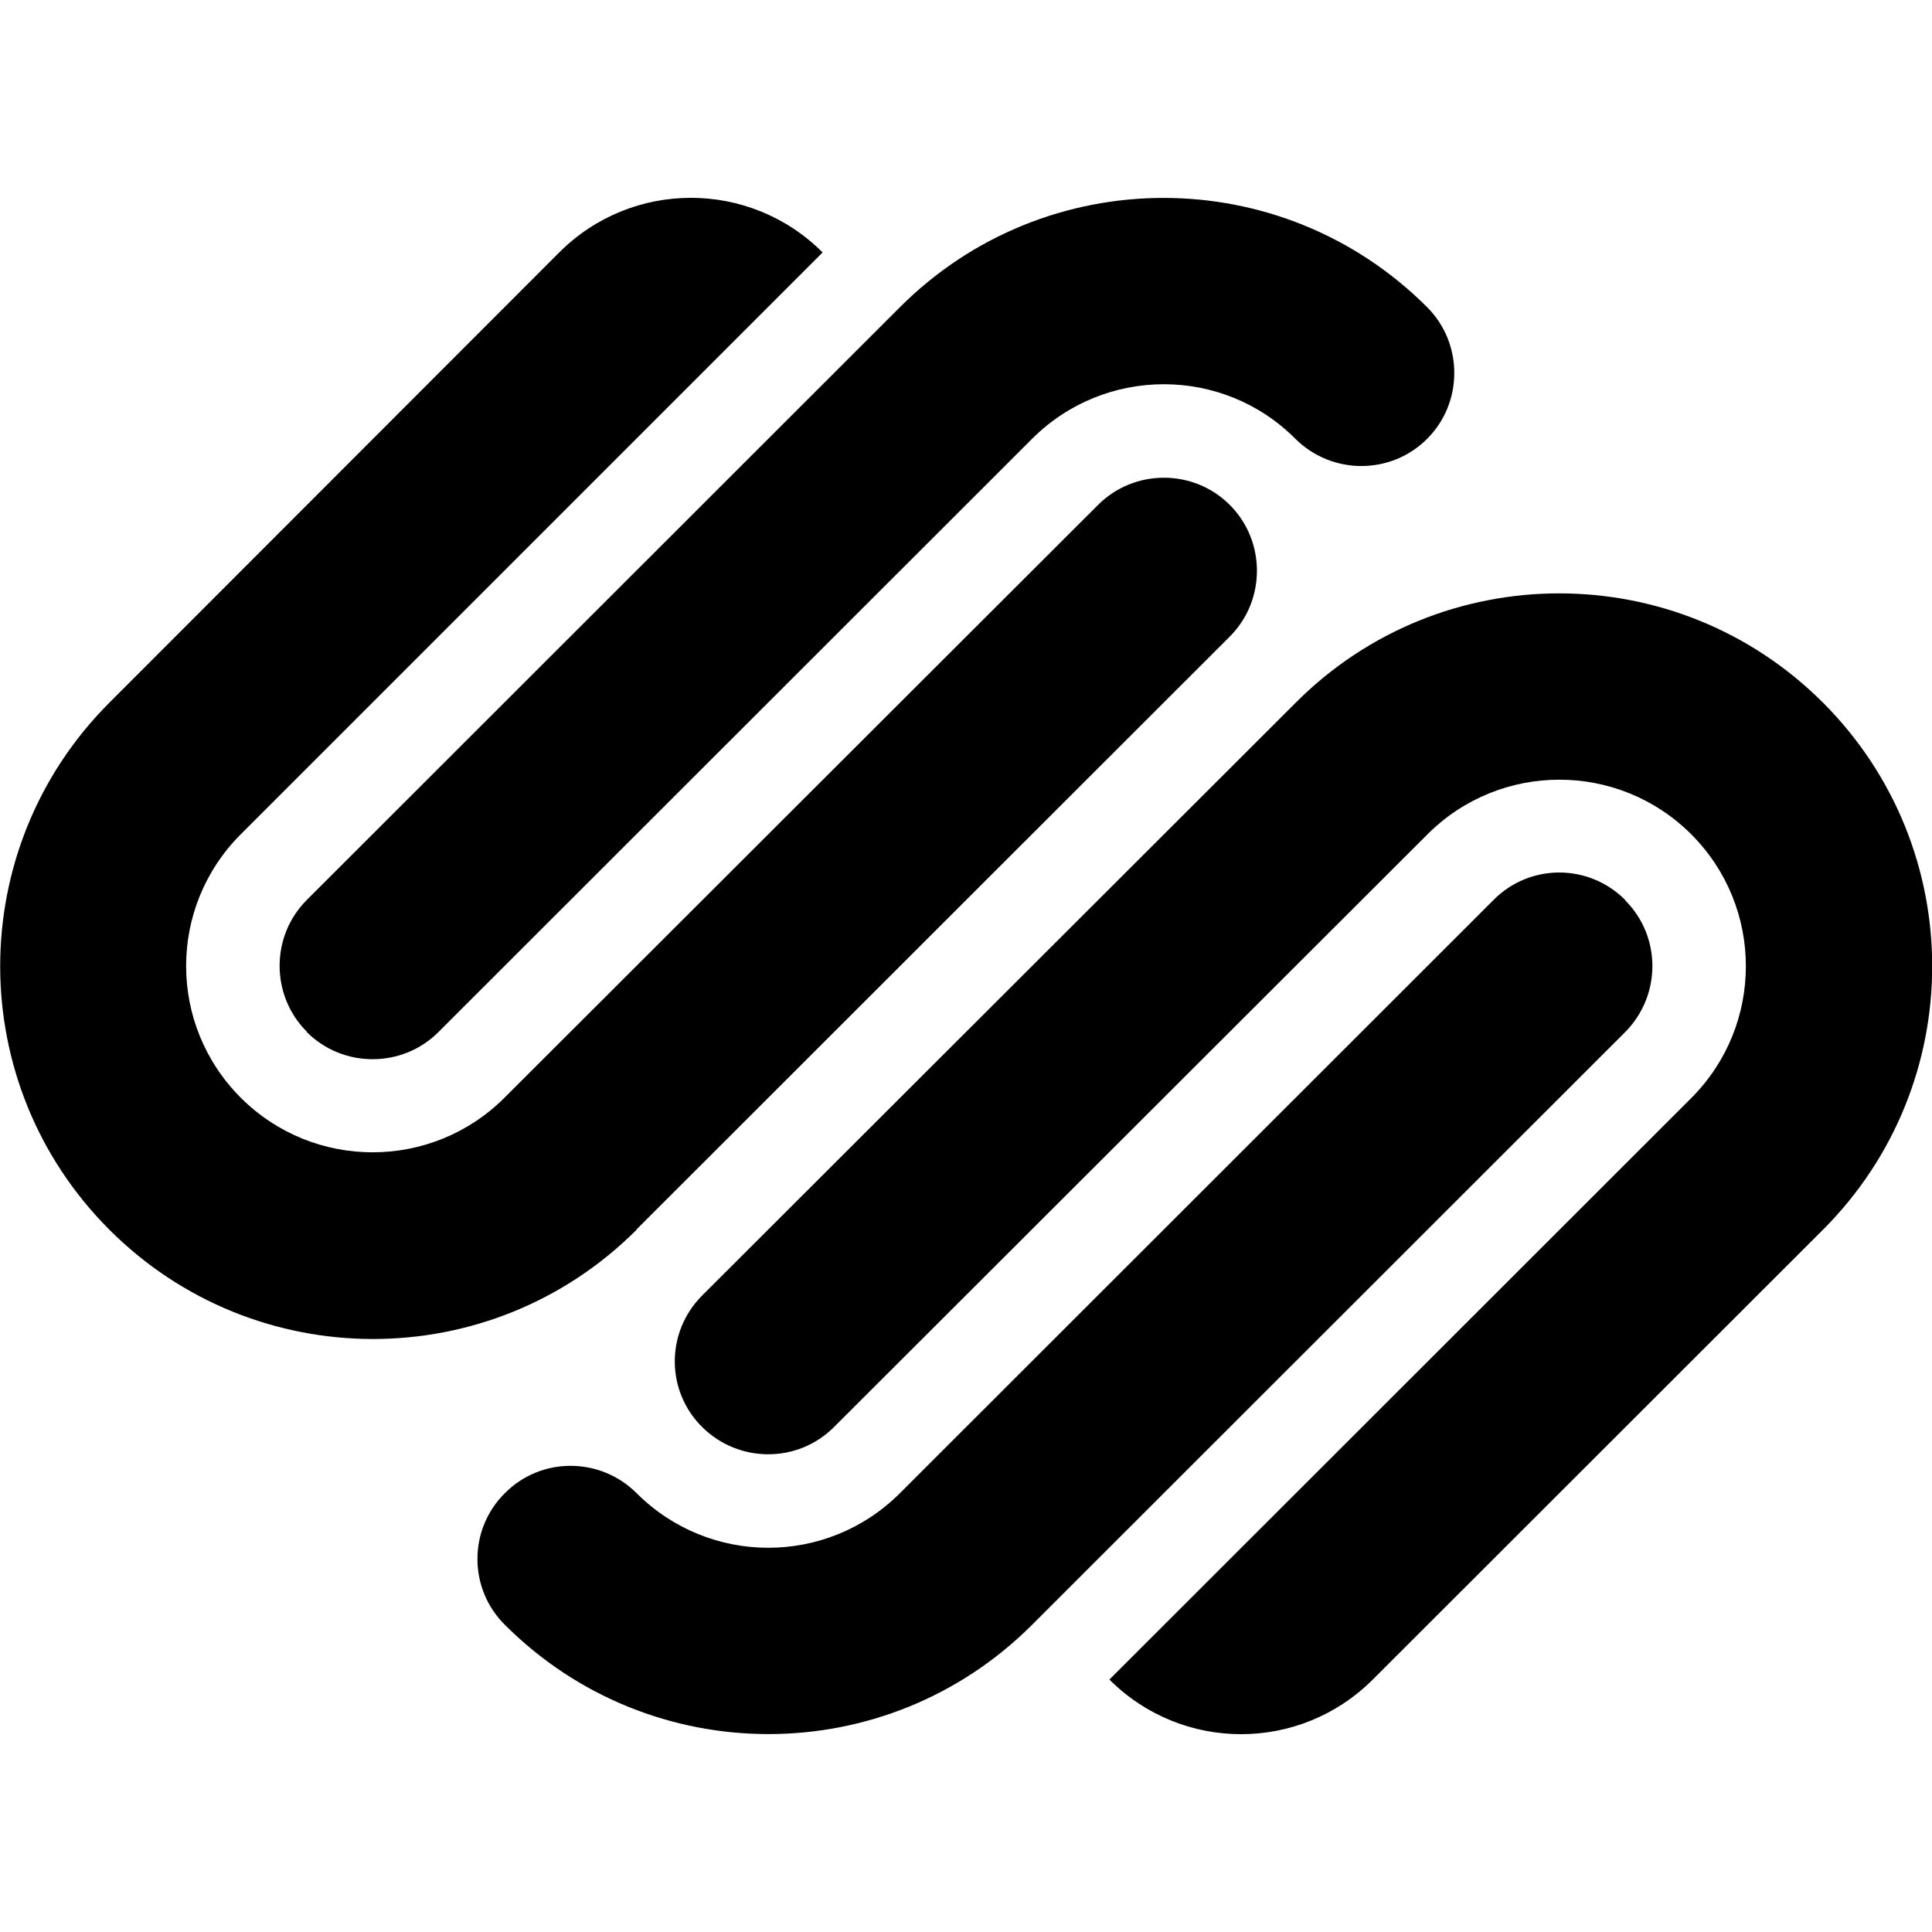 <svg xmlns="http://www.w3.org/2000/svg" viewBox="0 0 512 512"><!--! Font Awesome Pro 7.0.0 by @fontawesome - https://fontawesome.com License - https://fontawesome.com/license (Commercial License) Copyright 2025 Fonticons, Inc. --><path fill="currentColor" d="M186.1 343.3c-9.7 9.7-9.7 25.3 0 34.9s25.3 9.6 34.9 0L378.3 221.1c19.3-19.3 50.6-19.3 69.9 0s19.3 50.6 0 69.9L294 445.1c19.3 19.3 50.5 19.3 69.8 0l0 0 119.3-119.2c38.6-38.6 38.6-101.1 0-139.7-38.6-38.6-101.2-38.6-139.7 0L186.1 343.3zM430.7 238.5c-9.7-9.7-25.3-9.7-34.9 0L238.5 395.7c-19.3 19.3-50.5 19.3-69.8 0l0 0c-9.6-9.6-25.3-9.7-34.9 0l0 0c-9.7 9.6-9.7 25.3 0 34.9l0 0c38.6 38.6 101.1 38.6 139.7 0L430.7 273.5c9.6-9.7 9.6-25.3 0-34.9zm-262 87.3L325.9 168.7c9.6-9.6 9.6-25.3 0-34.9-9.6-9.6-25.3-9.6-34.9 0L133.7 290.9c-19.3 19.3-50.6 19.3-69.9 0l0 0c-19.3-19.3-19.3-50.5 0-69.8l0 0 154.2-154.2c-19.3-19.3-50.5-19.3-69.8 0l0 0-119.2 119.3c-38.6 38.6-38.6 101.1 0 139.7 38.6 38.6 101.1 38.6 139.7 0zM81.3 273.5c9.6 9.6 25.3 9.6 34.9 0L273.5 116.3c19.3-19.3 50.6-19.3 69.8 0l0 0c9.7 9.6 25.3 9.6 34.9 0s9.6-25.3 0-34.9c-38.6-38.6-101.1-38.6-139.7 0L81.3 238.5c-9.6 9.6-9.6 25.3 0 34.9l0 0z"/></svg>